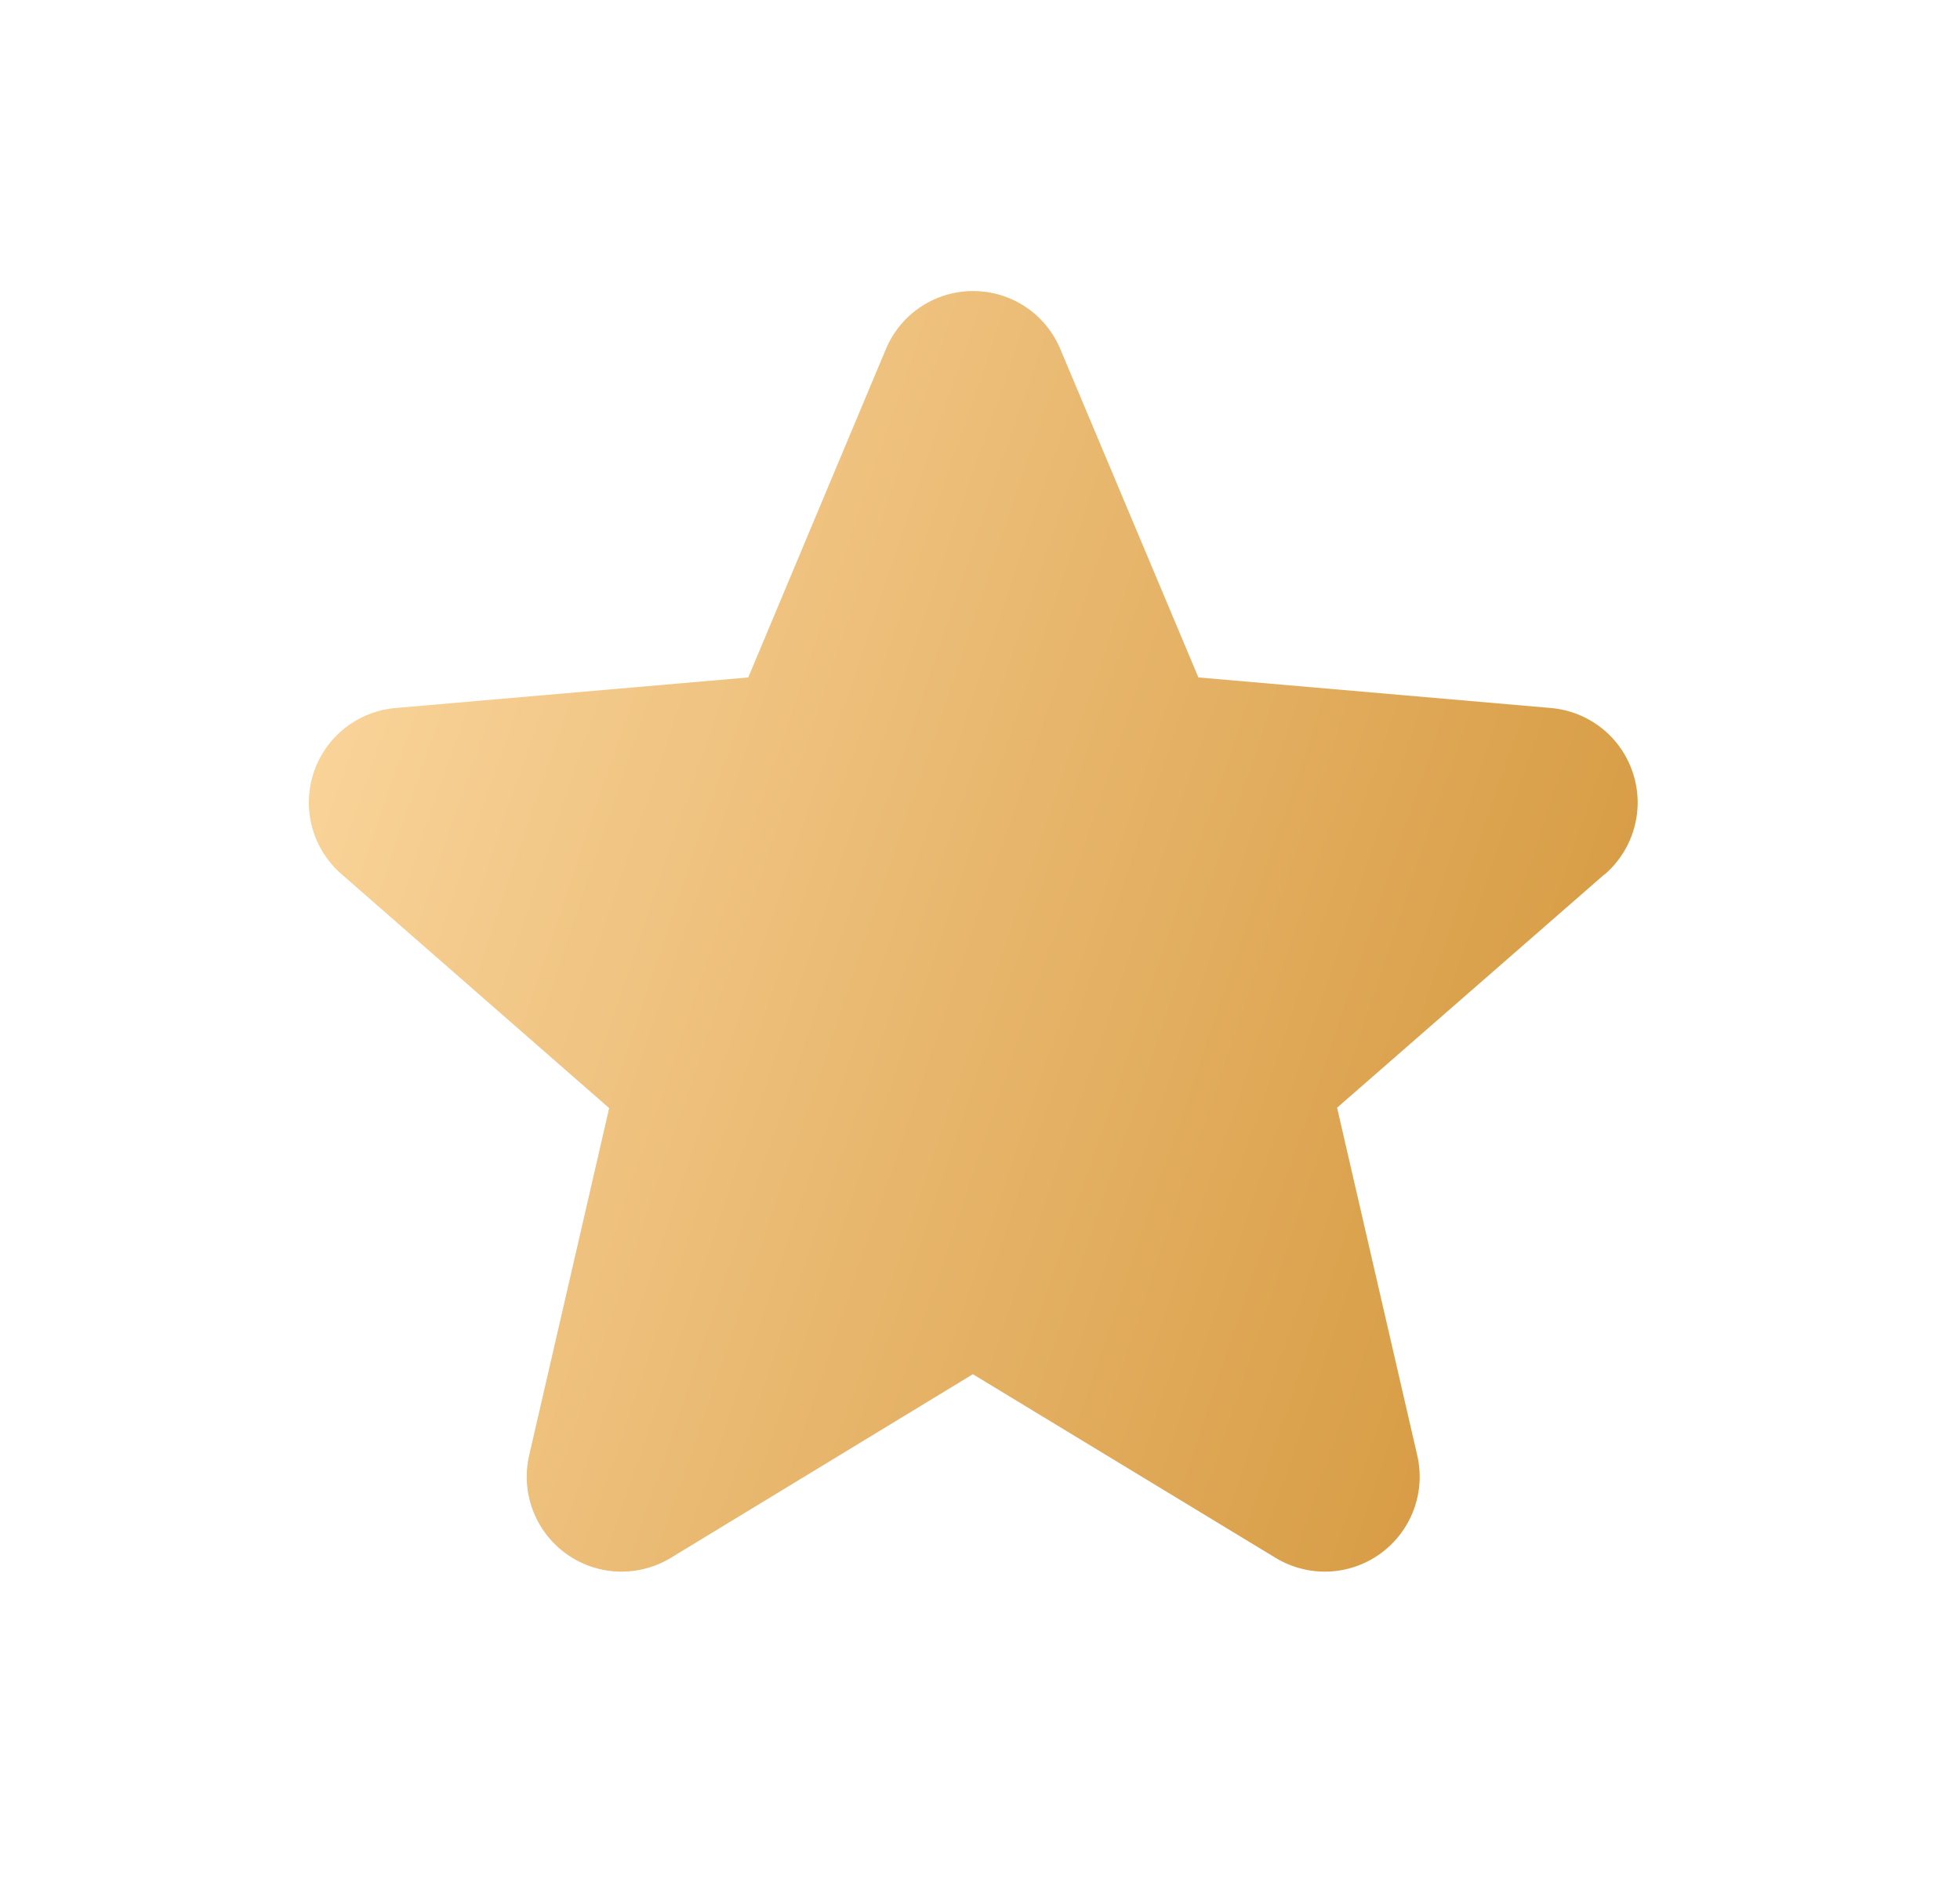 <svg width="50" height="48" viewBox="0 0 50 48" fill="none" xmlns="http://www.w3.org/2000/svg">
<g filter="url(#filter0_d_6663_18707)">
<path d="M40.93 21.393L34.109 27.345L36.153 36.207C36.261 36.671 36.23 37.156 36.064 37.601C35.898 38.047 35.604 38.434 35.219 38.714C34.835 38.994 34.376 39.154 33.901 39.175C33.425 39.195 32.955 39.075 32.547 38.83L24.818 34.142L17.105 38.83C16.698 39.075 16.227 39.195 15.752 39.175C15.277 39.154 14.818 38.994 14.433 38.714C14.048 38.434 13.755 38.047 13.589 37.601C13.423 37.156 13.392 36.671 13.5 36.207L15.54 27.355L8.718 21.393C8.357 21.082 8.097 20.671 7.968 20.212C7.84 19.753 7.85 19.267 7.997 18.814C8.144 18.36 8.422 17.961 8.795 17.665C9.169 17.369 9.621 17.19 10.096 17.15L19.088 16.371L22.598 7.999C22.781 7.56 23.09 7.184 23.486 6.92C23.883 6.656 24.348 6.516 24.824 6.516C25.3 6.516 25.765 6.656 26.162 6.92C26.558 7.184 26.867 7.56 27.05 7.999L30.571 16.371L39.56 17.15C40.034 17.19 40.487 17.369 40.86 17.665C41.234 17.961 41.511 18.36 41.658 18.814C41.806 19.267 41.816 19.753 41.687 20.212C41.559 20.671 41.298 21.082 40.937 21.393H40.93Z" fill="url(#paint0_linear_6663_18707)"/>
</g>
<defs>
<filter id="filter0_d_6663_18707" x="0.621" y="0.165" width="48.415" height="47.178" filterUnits="userSpaceOnUse" color-interpolation-filters="sRGB">
<feFlood flood-opacity="0" result="BackgroundImageFix"/>
<feColorMatrix in="SourceAlpha" type="matrix" values="0 0 0 0 0 0 0 0 0 0 0 0 0 0 0 0 0 0 127 0" result="hardAlpha"/>
<feOffset dy="0.907"/>
<feGaussianBlur stdDeviation="3.629"/>
<feComposite in2="hardAlpha" operator="out"/>
<feColorMatrix type="matrix" values="0 0 0 0 0 0 0 0 0 0 0 0 0 0 0 0 0 0 0.15 0"/>
<feBlend mode="normal" in2="BackgroundImageFix" result="effect1_dropShadow_6663_18707"/>
<feBlend mode="normal" in="SourceGraphic" in2="effect1_dropShadow_6663_18707" result="shape"/>
</filter>
<linearGradient id="paint0_linear_6663_18707" x1="7.886" y1="18.613" x2="41.761" y2="30.107" gradientUnits="userSpaceOnUse">
<stop stop-color="#F9D399"/>
<stop offset="1" stop-color="#D5983E"/>
</linearGradient>
</defs>
</svg>
